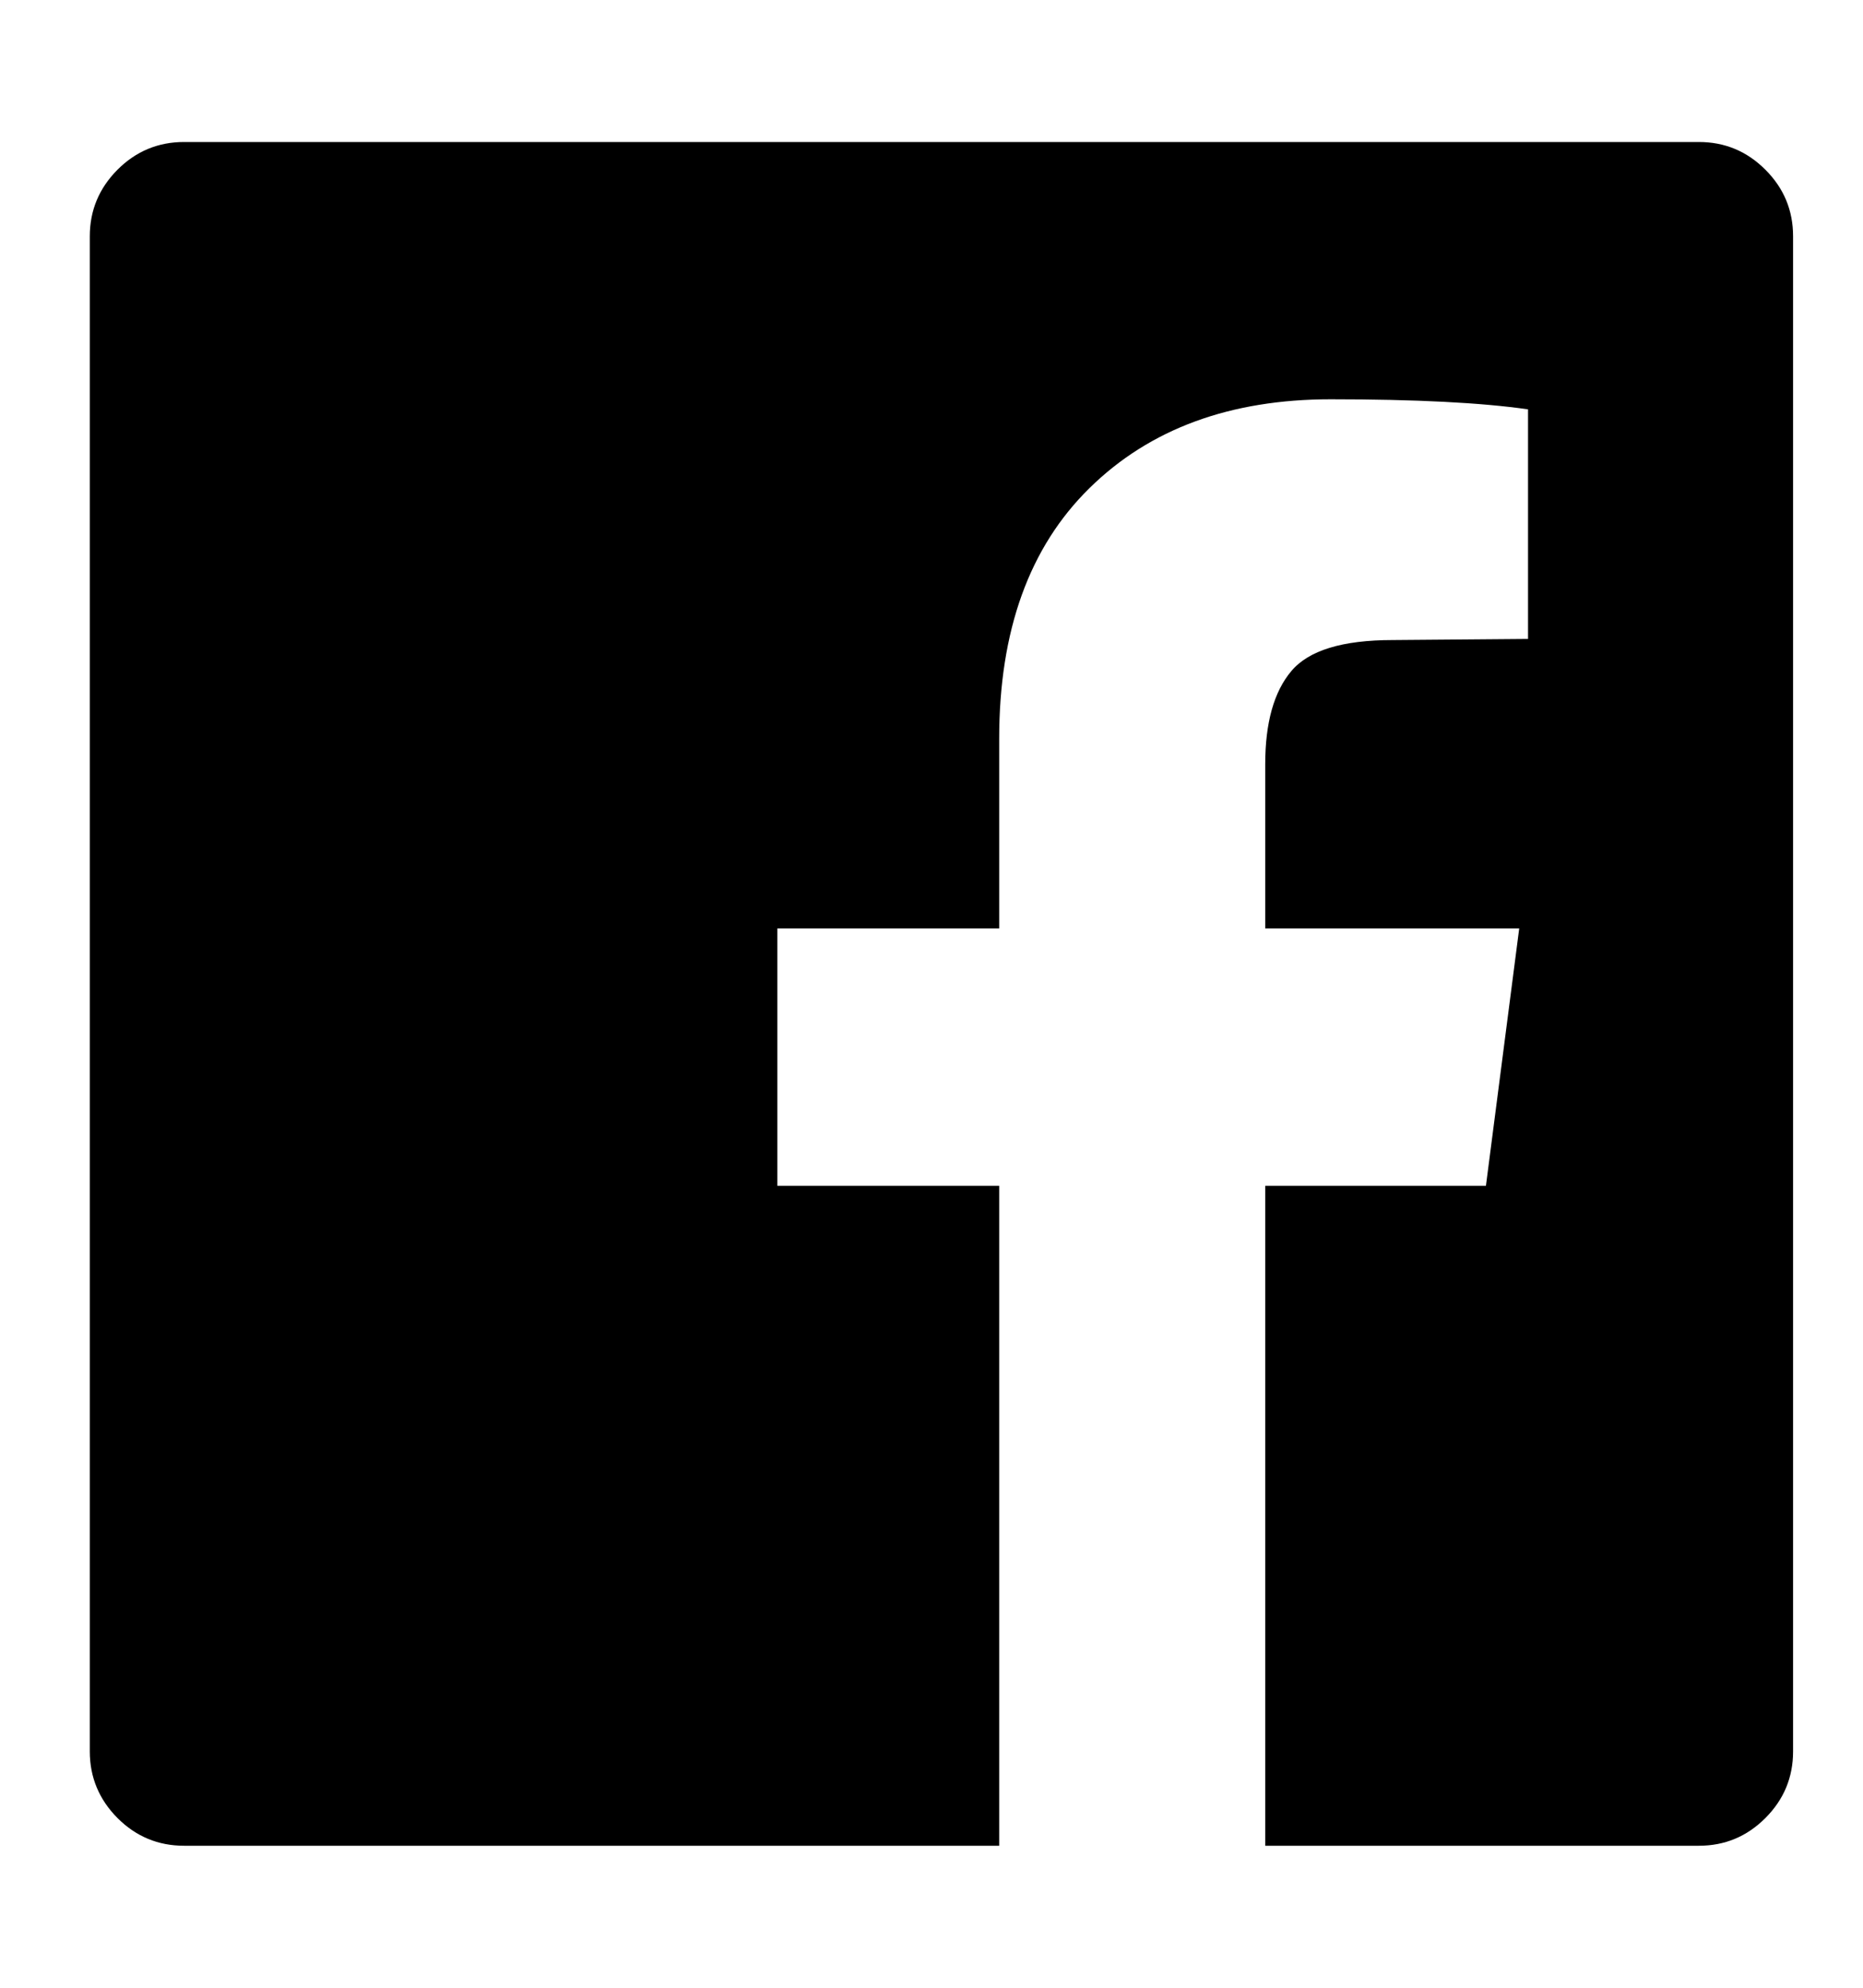 <svg width="15" height="16" viewBox="0 0 15 16" fill="none" xmlns="http://www.w3.org/2000/svg">
<g clip-path="url(#clip0_57_1214)">
<path d="M13.678 1.143C13.887 1.143 14.065 1.217 14.214 1.366C14.363 1.515 14.437 1.693 14.437 1.902V14.098C14.437 14.306 14.363 14.485 14.214 14.634C14.065 14.783 13.887 14.857 13.678 14.857H10.187V9.545H11.964L12.232 7.473H10.187V6.152C10.187 5.818 10.257 5.568 10.397 5.402C10.537 5.235 10.809 5.152 11.214 5.152L12.303 5.143V3.295C11.928 3.241 11.399 3.214 10.714 3.214C9.905 3.214 9.257 3.452 8.772 3.929C8.287 4.405 8.045 5.077 8.045 5.946V7.473H6.259V9.545H8.045V14.857H1.482C1.274 14.857 1.095 14.783 0.946 14.634C0.798 14.485 0.723 14.306 0.723 14.098V1.902C0.723 1.693 0.798 1.515 0.946 1.366C1.095 1.217 1.274 1.143 1.482 1.143H13.678Z" fill="black"/>
</g>
<defs>
<clipPath id="clip0_57_1214">
<rect width="13.72" height="16" fill="white" transform="matrix(1 0 0 -1 0.72 16)"/>
</clipPath>
</defs>
</svg>
